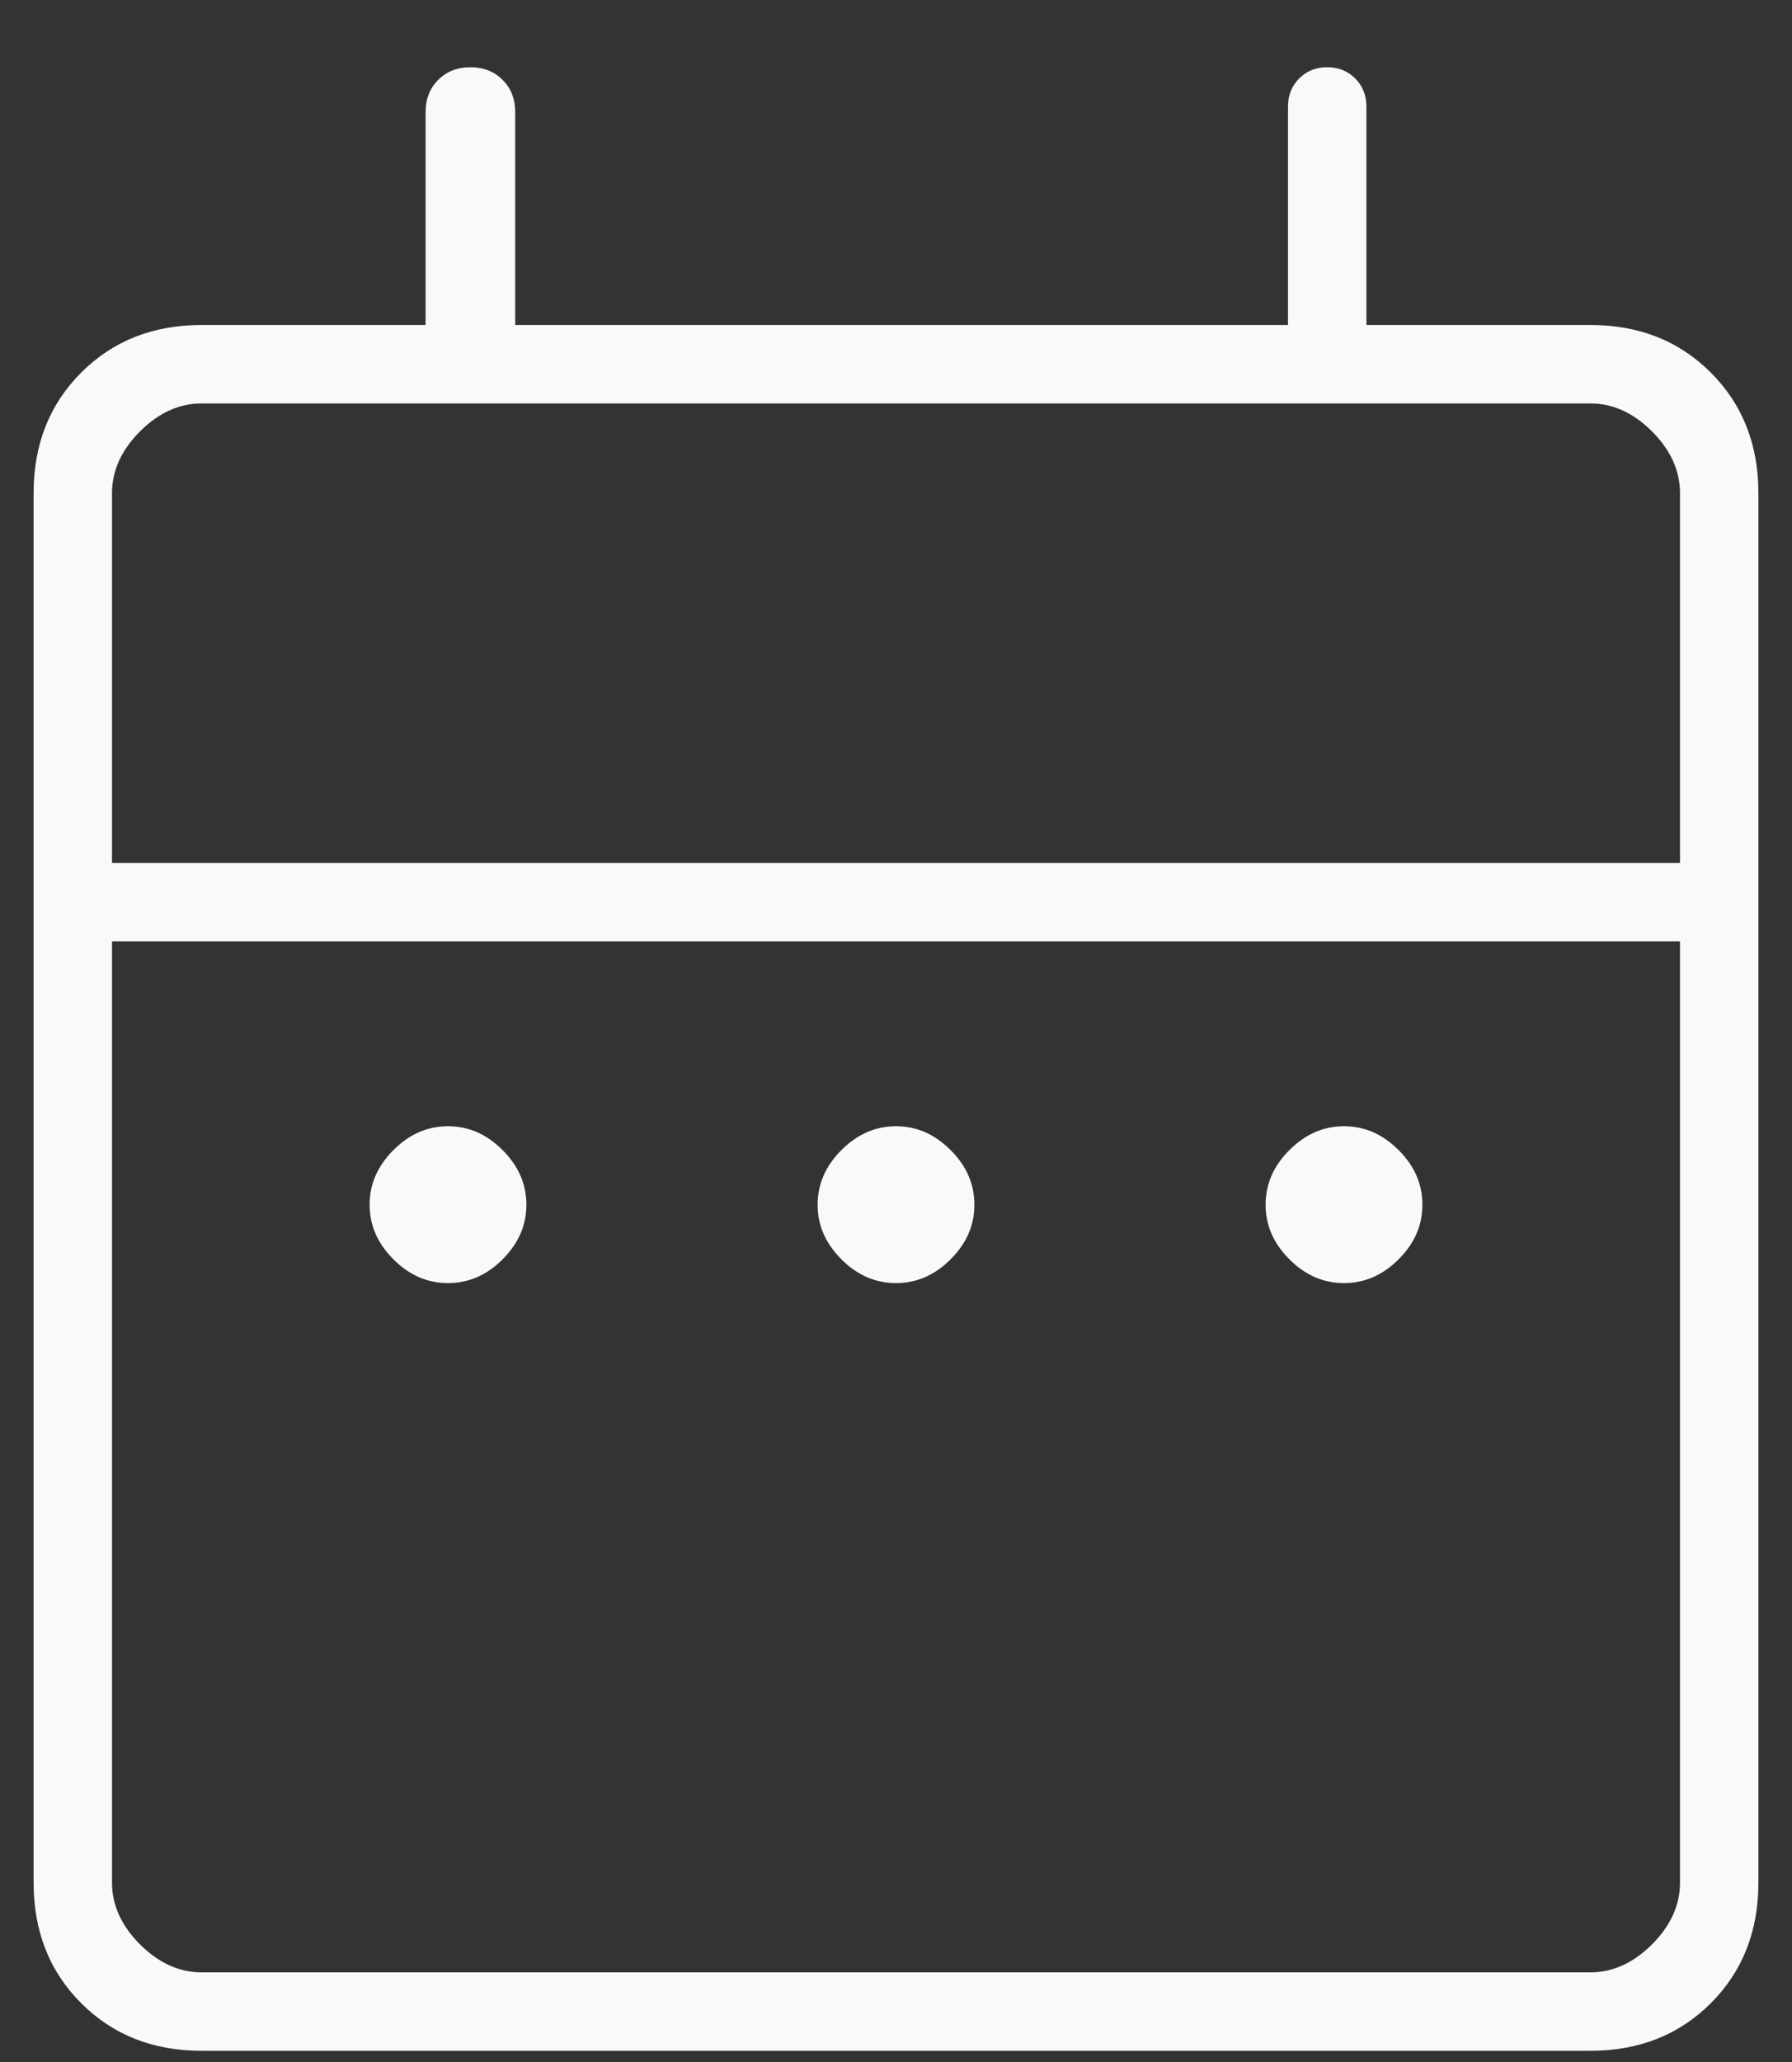 <svg width="20" height="23" viewBox="0 0 20 23" fill="none" xmlns="http://www.w3.org/2000/svg">
<rect x="0" y="0" width="20" height="23" fill="#333333" stroke="none"/>
<path d="M5 14.312C4.771 14.312 4.568 14.224 4.391 14.047C4.214 13.87 4.125 13.667 4.125 13.438C4.125 13.208 4.214 13.005 4.391 12.828C4.568 12.651 4.771 12.562 5 12.562C5.229 12.562 5.432 12.651 5.609 12.828C5.786 13.005 5.875 13.208 5.875 13.438C5.875 13.667 5.786 13.87 5.609 14.047C5.432 14.224 5.229 14.312 5 14.312ZM10 14.312C9.771 14.312 9.568 14.224 9.391 14.047C9.214 13.87 9.125 13.667 9.125 13.438C9.125 13.208 9.214 13.005 9.391 12.828C9.568 12.651 9.771 12.562 10 12.562C10.229 12.562 10.432 12.651 10.609 12.828C10.787 13.005 10.875 13.208 10.875 13.438C10.875 13.667 10.787 13.87 10.609 14.047C10.432 14.224 10.229 14.312 10 14.312ZM15 14.312C14.771 14.312 14.568 14.224 14.391 14.047C14.213 13.87 14.125 13.667 14.125 13.438C14.125 13.208 14.213 13.005 14.391 12.828C14.568 12.651 14.771 12.562 15 12.562C15.229 12.562 15.432 12.651 15.609 12.828C15.787 13.005 15.875 13.208 15.875 13.438C15.875 13.667 15.787 13.87 15.609 14.047C15.432 14.224 15.229 14.312 15 14.312ZM2.25 22.875C1.708 22.875 1.26 22.698 0.906 22.344C0.552 21.99 0.375 21.542 0.375 21V5.5C0.375 4.958 0.552 4.51 0.906 4.156C1.26 3.802 1.708 3.625 2.25 3.625H4.75V1.25C4.75 1.104 4.797 0.984 4.891 0.891C4.984 0.797 5.104 0.75 5.25 0.75C5.396 0.75 5.516 0.797 5.609 0.891C5.703 0.984 5.75 1.104 5.75 1.25V3.625H14.375V1.188C14.375 1.062 14.417 0.958 14.5 0.875C14.583 0.792 14.688 0.75 14.812 0.75C14.938 0.75 15.042 0.792 15.125 0.875C15.208 0.958 15.25 1.062 15.25 1.188V3.625H17.75C18.292 3.625 18.74 3.802 19.094 4.156C19.448 4.51 19.625 4.958 19.625 5.5V21C19.625 21.542 19.448 21.99 19.094 22.344C18.74 22.698 18.292 22.875 17.75 22.875H2.25ZM2.25 22H17.75C18 22 18.229 21.896 18.438 21.688C18.646 21.479 18.75 21.25 18.75 21V10.5H1.25V21C1.25 21.25 1.354 21.479 1.562 21.688C1.771 21.896 2 22 2.25 22ZM1.25 9.625H18.75V5.5C18.75 5.25 18.646 5.021 18.438 4.812C18.229 4.604 18 4.5 17.75 4.5H2.25C2 4.5 1.771 4.604 1.562 4.812C1.354 5.021 1.25 5.25 1.25 5.5V9.625Z" fill="#F9F9F9"/>
</svg>

